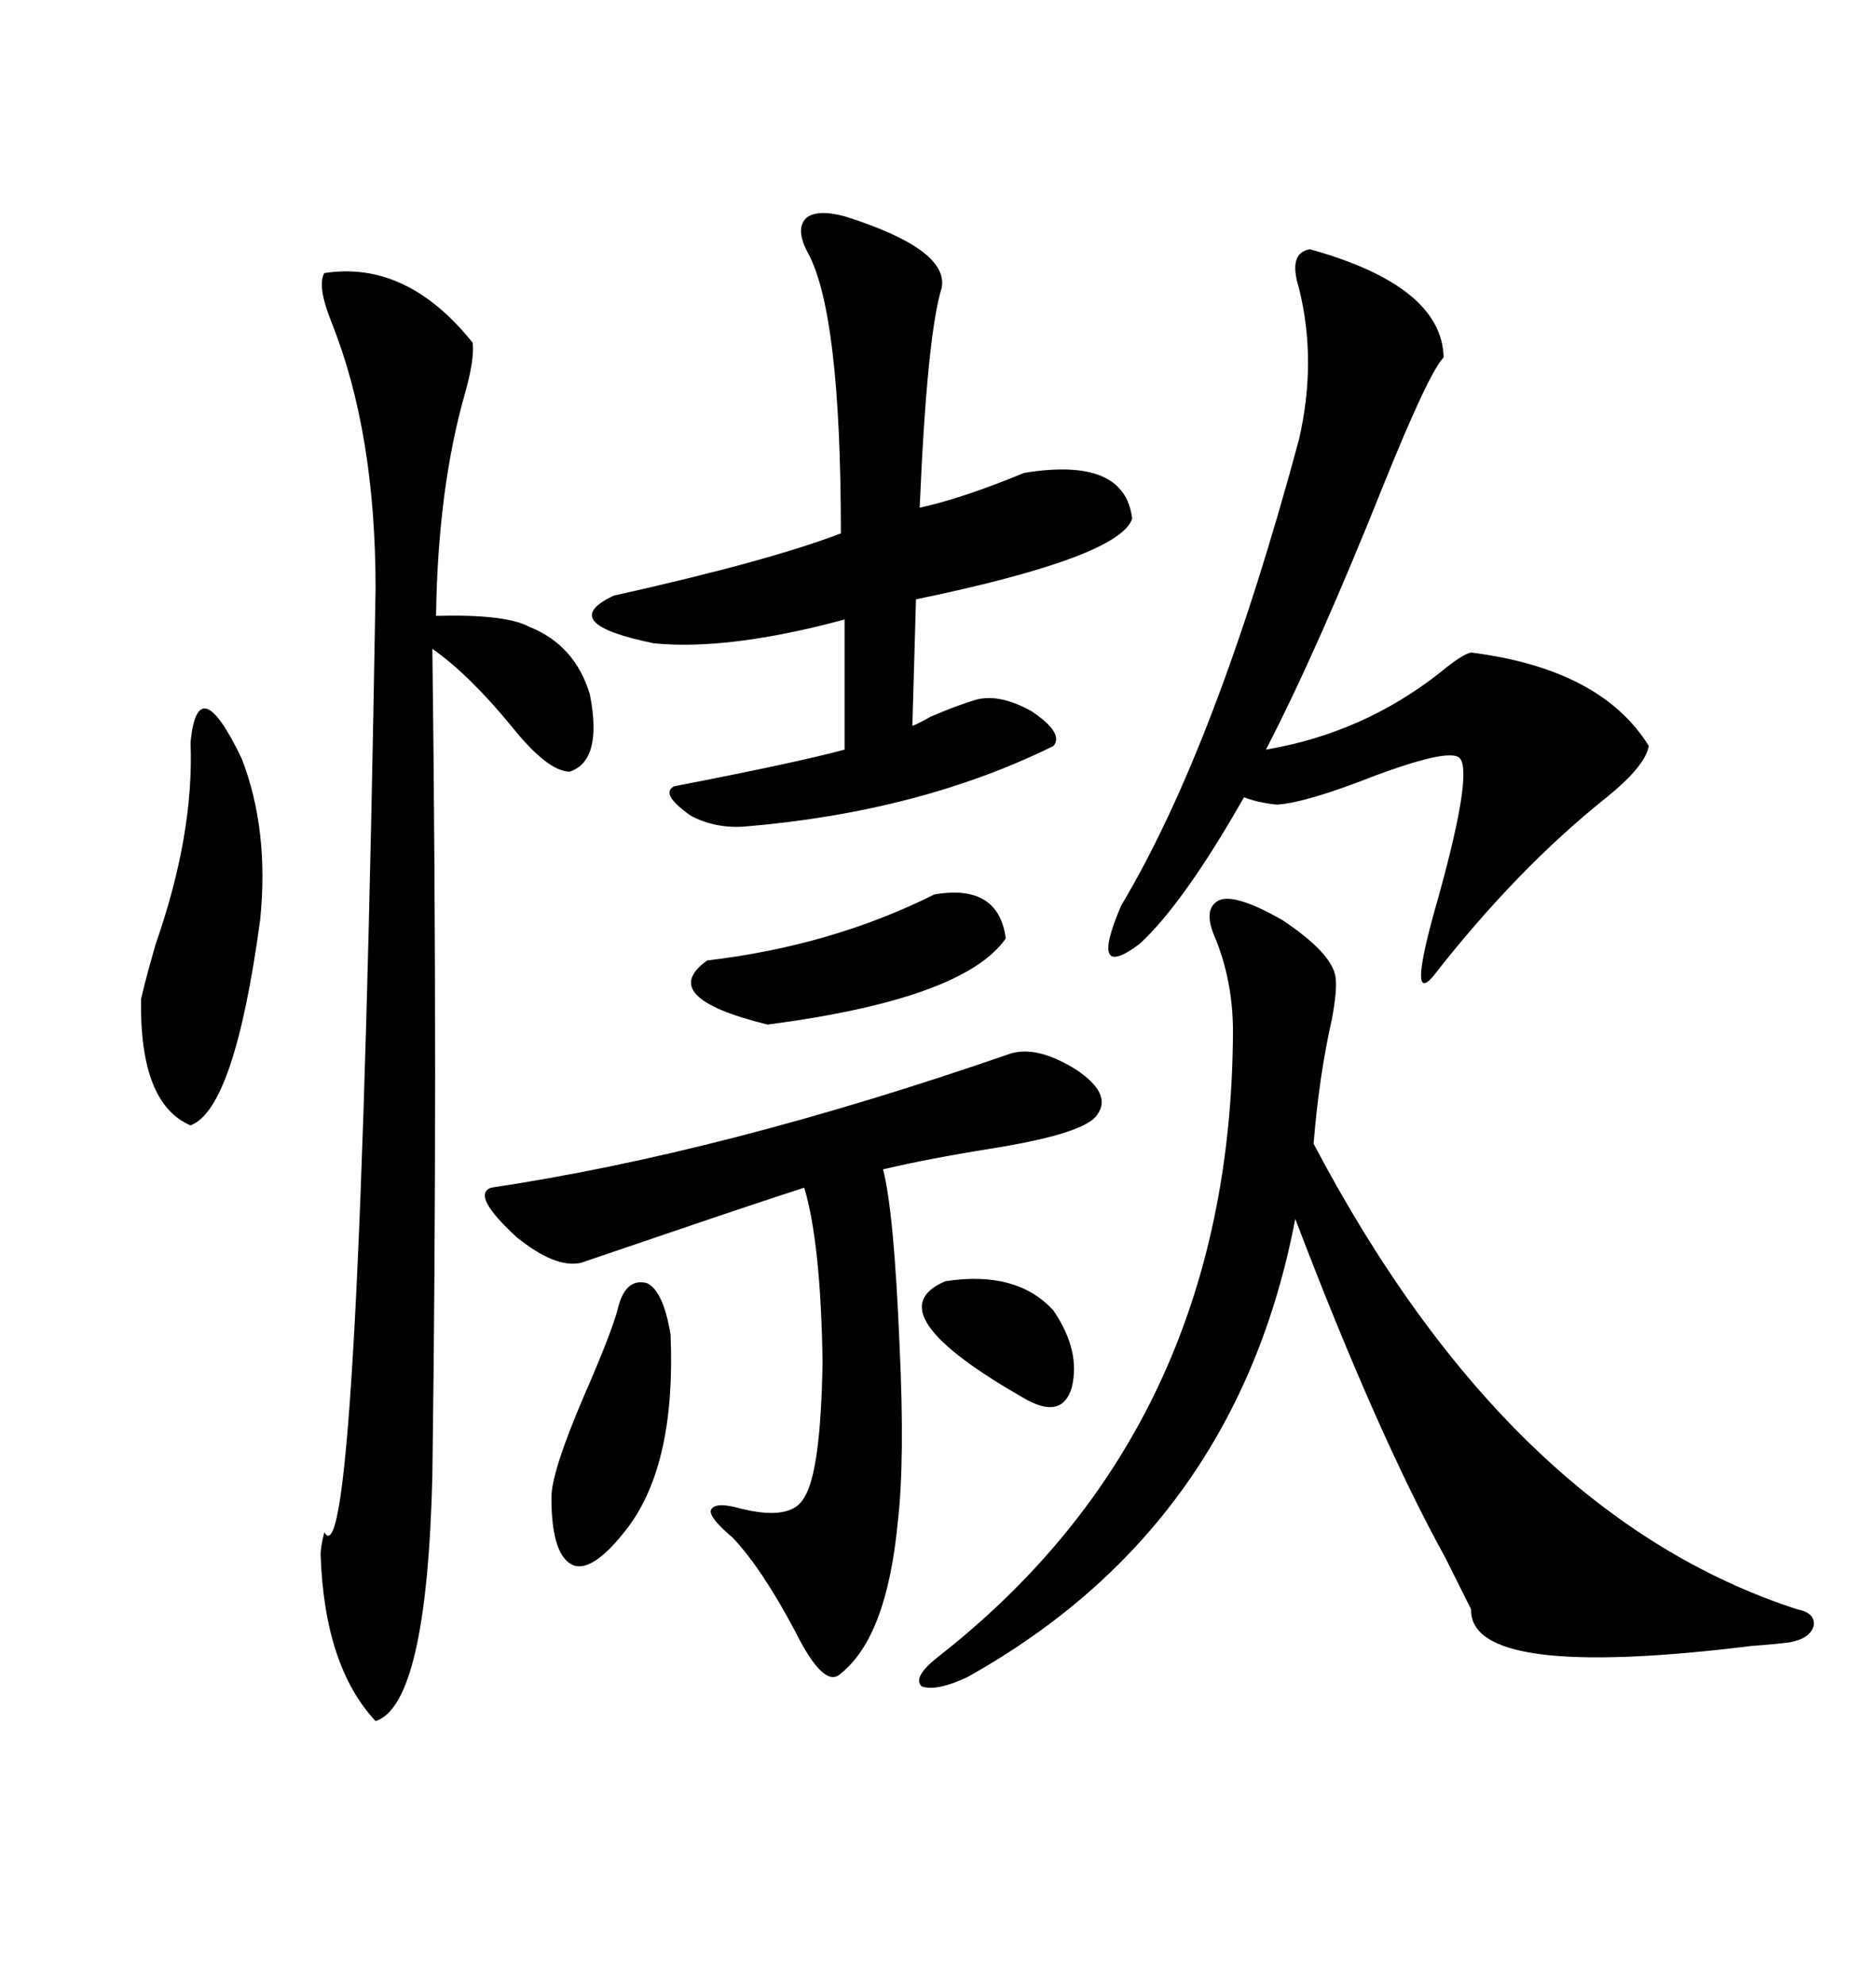 <svg xmlns="http://www.w3.org/2000/svg" xmlns:xlink="http://www.w3.org/1999/xlink" width="300" height="317.285"><path d="M194.53 144.14L194.53 144.14Q196.88 142.38 205.08 147.07L205.08 147.07Q212.99 152.34 213.57 156.15L213.57 156.15Q213.87 158.20 212.99 162.89L212.99 162.89Q210.94 171.97 210.06 182.81L210.06 182.81Q241.41 242.29 287.40 257.23L287.40 257.23Q290.33 257.81 290.04 259.86L290.04 259.86Q289.45 261.91 286.23 262.50L286.23 262.50Q284.18 262.79 280.08 263.09L280.08 263.09Q234.96 268.65 235.25 257.23L235.25 257.23Q233.79 254.30 231.15 249.02L231.15 249.02Q220.31 229.39 207.13 194.82L207.13 194.82Q197.75 244.04 154.69 268.07L154.69 268.07Q149.71 270.41 147.36 269.53L147.36 269.53Q145.90 268.07 150 264.84L150 264.84Q196.88 228.22 197.17 164.94L197.17 164.94Q197.17 156.74 194.24 149.71L194.24 149.71Q192.48 145.61 194.53 144.14ZM51.86 43.65L51.86 43.65Q65.04 41.60 75.59 54.79L75.59 54.79Q75.88 57.42 74.41 62.70L74.41 62.70Q70.02 77.93 69.73 98.44L69.73 98.44Q80.86 98.14 84.67 100.20L84.67 100.20Q91.99 103.13 94.34 111.04L94.34 111.04Q96.39 121.58 91.11 123.34L91.11 123.34Q87.60 123.34 81.74 116.02L81.74 116.02Q75 107.81 69.14 103.71L69.14 103.71Q70.02 173.14 69.14 235.84L69.14 235.84Q68.26 272.46 60.06 275.10L60.06 275.10Q51.86 266.31 51.27 248.44L51.27 248.44Q51.27 247.27 51.86 244.92L51.86 244.92Q57.42 254.59 60.06 94.04L60.06 94.04Q60.06 69.14 53.03 51.56L53.03 51.56Q50.68 45.70 51.86 43.65ZM209.47 39.84L209.47 39.84Q230.57 45.70 230.86 57.13L230.86 57.13Q228.52 59.47 221.19 77.64L221.19 77.64Q210.64 104.00 202.44 119.82L202.44 119.82Q217.97 117.19 230.27 107.52L230.27 107.52Q233.79 104.59 235.25 104.30L235.25 104.30Q256.05 106.93 263.67 119.24L263.67 119.24Q263.09 122.46 256.93 127.44L256.93 127.44Q242.58 138.87 229.10 156.15L229.10 156.15Q225 160.84 229.98 143.55L229.98 143.55Q235.84 122.46 233.20 121.00L233.20 121.00Q231.15 119.82 220.02 123.93L220.02 123.93Q208.89 128.32 204.20 128.61L204.20 128.61Q201.27 128.32 198.93 127.44L198.93 127.44Q189.26 144.43 182.23 150.88L182.23 150.88Q174.02 157.03 179.30 144.73L179.30 144.73Q194.53 119.24 207.71 70.31L207.71 70.31Q210.64 57.71 207.71 46.00L207.71 46.00Q205.96 40.43 209.47 39.84ZM135.06 34.57L135.06 34.57Q151.76 39.84 150.59 46.00L150.59 46.00Q148.24 53.61 147.07 81.15L147.07 81.15Q153.81 79.69 163.77 75.59L163.77 75.59Q179.88 72.95 181.05 82.91L181.05 82.91Q179.00 89.06 146.48 95.80L146.48 95.80L145.90 116.02Q146.78 115.72 148.83 114.55L148.83 114.55Q152.93 112.79 155.86 111.91L155.86 111.91Q159.67 110.74 164.94 113.67L164.94 113.67Q170.21 117.19 168.46 119.24L168.46 119.24Q147.07 129.79 118.95 132.13L118.95 132.13Q114.26 132.42 110.45 130.37L110.45 130.37Q105.47 126.86 107.81 125.68L107.81 125.68Q127.44 121.88 135.06 119.82L135.06 119.82L135.06 99.02Q116.60 104.00 104.59 102.83L104.59 102.83Q88.77 99.61 98.14 95.21L98.14 95.21Q123.05 89.65 134.47 85.25L134.47 85.25Q134.47 50.10 129.20 40.43L129.20 40.43Q127.15 36.62 128.91 34.86L128.91 34.86Q130.66 33.40 135.06 34.57ZM161.43 168.46L161.43 168.46Q165.82 166.99 172.27 171.09L172.27 171.09Q177.83 174.90 175.49 178.13L175.49 178.13Q173.73 181.05 159.67 183.40L159.67 183.40Q148.54 185.16 141.21 186.91L141.21 186.91Q142.97 193.65 143.85 215.04L143.85 215.04Q144.73 233.50 143.55 243.46L143.55 243.46Q141.80 261.62 134.47 267.48L134.47 267.48Q131.84 270.12 127.15 260.74L127.15 260.74Q121.88 250.78 117.19 245.80L117.19 245.80Q113.38 242.58 113.67 241.41L113.67 241.41Q114.26 239.94 118.36 241.11L118.36 241.11Q126.56 243.16 128.61 239.36L128.61 239.36Q131.25 235.25 131.54 217.68L131.54 217.68Q131.25 198.63 128.61 189.84L128.61 189.84Q121.29 192.19 107.52 196.88L107.52 196.88Q96.39 200.68 92.87 201.86L92.87 201.86Q88.77 202.73 82.62 197.75L82.62 197.75Q75.29 191.02 78.52 189.84L78.52 189.84Q115.72 184.28 161.43 168.46ZM30.47 118.65L30.47 118.65Q31.64 106.64 38.67 121.29L38.67 121.29Q43.07 132.71 41.60 147.07L41.60 147.07Q37.50 177.25 30.47 179.88L30.47 179.88Q22.27 176.37 22.56 159.67L22.56 159.67Q23.14 157.03 24.90 150.88L24.90 150.88Q31.05 133.30 30.47 118.65ZM149.41 142.97L149.41 142.97Q159.67 141.21 160.84 150L160.84 150Q154.10 159.67 122.75 163.77L122.75 163.77Q104.88 159.38 113.09 153.52L113.09 153.52Q133.01 151.17 149.41 142.97ZM98.73 209.47L98.73 209.47Q99.90 204.20 103.42 205.08L103.42 205.08Q106.05 206.25 107.23 213.28L107.23 213.28Q108.11 233.79 100.49 244.04L100.49 244.04Q94.92 251.37 91.70 250.20L91.70 250.20Q88.18 248.73 88.18 239.36L88.18 239.36Q88.18 235.25 93.46 222.95L93.46 222.95Q97.56 213.57 98.73 209.47ZM151.17 204.79L151.17 204.79Q162.60 203.03 168.46 209.47L168.46 209.47Q172.85 215.92 171.39 221.78L171.39 221.78Q169.92 226.76 164.36 223.83L164.36 223.83Q139.45 209.77 151.17 204.79Z"/></svg>
